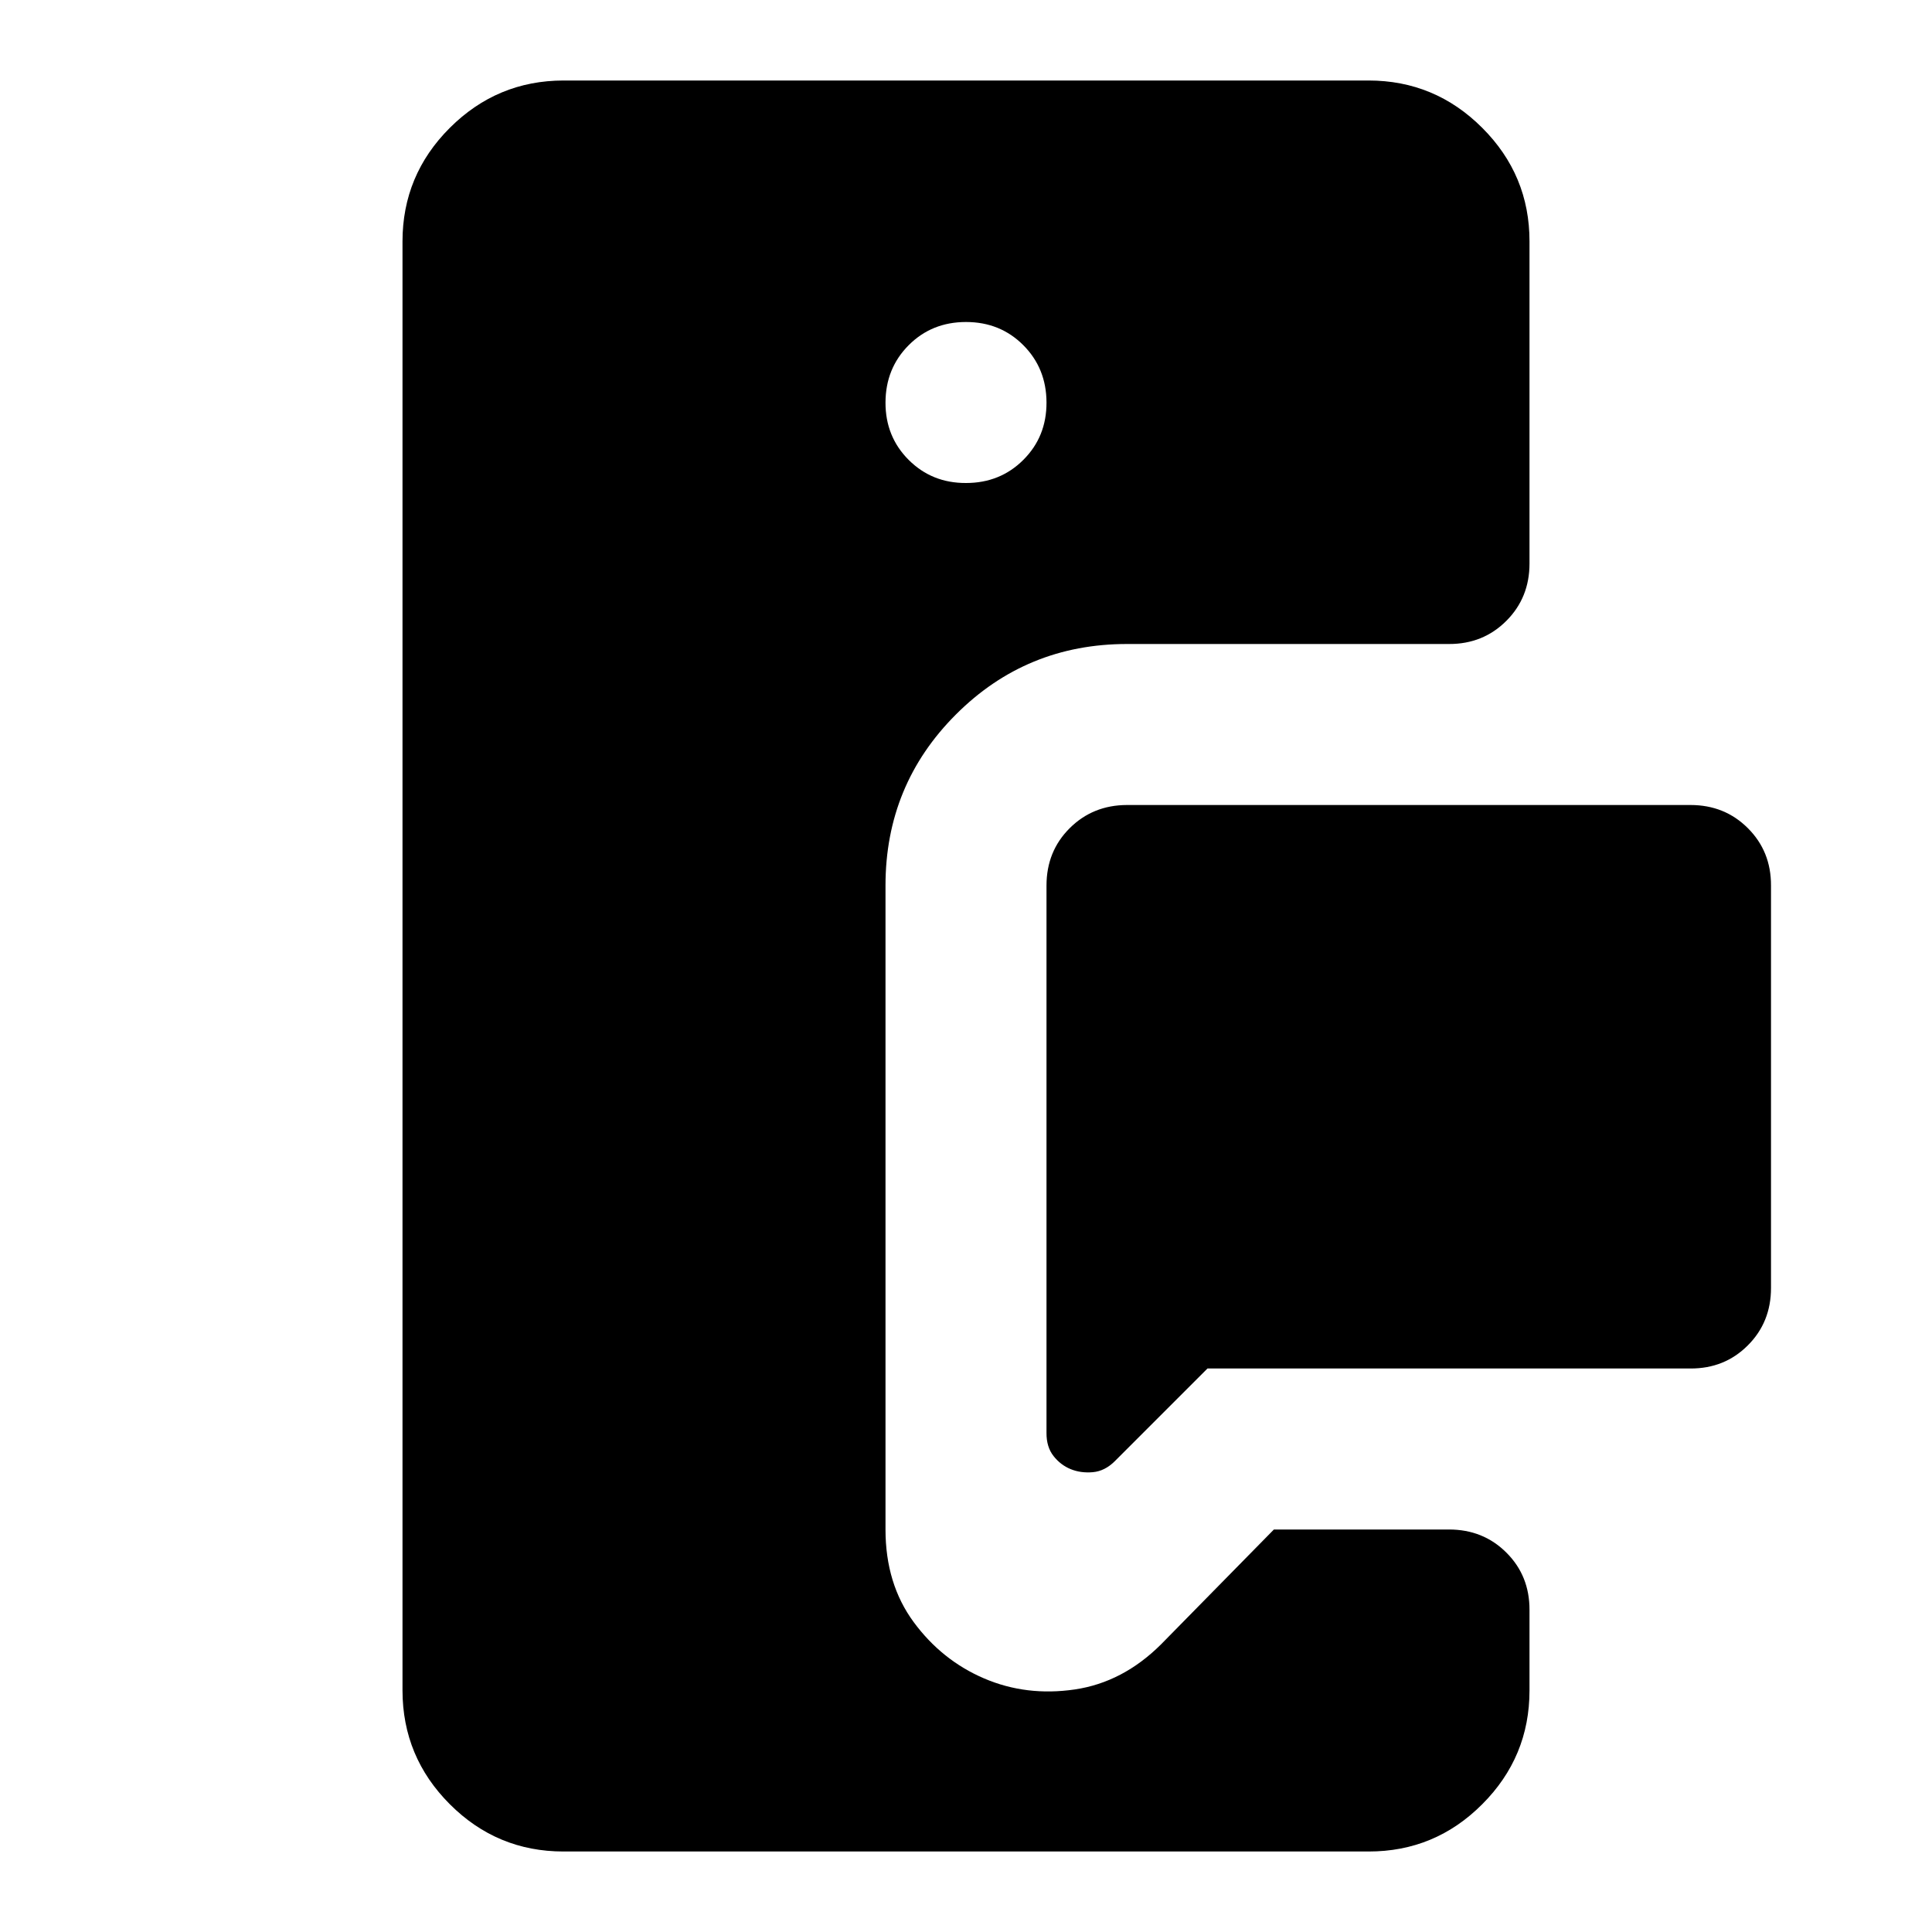 <svg width="60" height="60" viewBox="0 0 60 60" fill="none" xmlns="http://www.w3.org/2000/svg">
<path d="M45 20H35C32.917 20 31.146 20.729 29.688 22.188C28.229 23.646 27.5 25.417 27.5 27.5V47.5C27.5 48.625 27.792 49.583 28.375 50.375C28.958 51.167 29.688 51.75 30.562 52.125C31.438 52.5 32.375 52.614 33.375 52.468C34.375 52.321 35.271 51.852 36.062 51.062L39.562 47.5H45C45.708 47.5 46.303 47.739 46.782 48.218C47.263 48.696 47.502 49.29 47.5 50V52.5C47.5 53.875 47.011 55.053 46.032 56.032C45.054 57.013 43.877 57.502 42.5 57.5H17.5C16.125 57.5 14.948 57.011 13.97 56.032C12.992 55.054 12.502 53.877 12.5 52.5V7.5C12.5 6.125 12.99 4.948 13.97 3.97C14.95 2.992 16.127 2.502 17.5 2.5H42.5C43.875 2.5 45.053 2.99 46.032 3.97C47.013 4.95 47.502 6.127 47.5 7.5V17.5C47.5 18.208 47.26 18.802 46.78 19.282C46.3 19.762 45.707 20.002 45 20ZM52.5 42.5H37.5L34.625 45.375C34.417 45.583 34.188 45.698 33.938 45.72C33.688 45.742 33.458 45.71 33.25 45.625C33.042 45.54 32.864 45.404 32.718 45.218C32.571 45.031 32.498 44.792 32.5 44.5V27.5C32.5 26.792 32.74 26.198 33.22 25.72C33.7 25.242 34.293 25.002 35 25H52.5C53.208 25 53.803 25.24 54.282 25.72C54.763 26.2 55.002 26.793 55 27.5V40C55 40.708 54.76 41.303 54.28 41.782C53.8 42.263 53.207 42.502 52.5 42.5ZM30 15C30.708 15 31.302 14.76 31.782 14.28C32.263 13.8 32.502 13.207 32.5 12.5C32.498 11.793 32.258 11.2 31.78 10.72C31.302 10.24 30.708 10 30 10C29.292 10 28.698 10.24 28.22 10.72C27.742 11.2 27.502 11.793 27.5 12.5C27.498 13.207 27.738 13.801 28.22 14.283C28.702 14.764 29.295 15.003 30 15Z" fill="black"/>
</svg>
